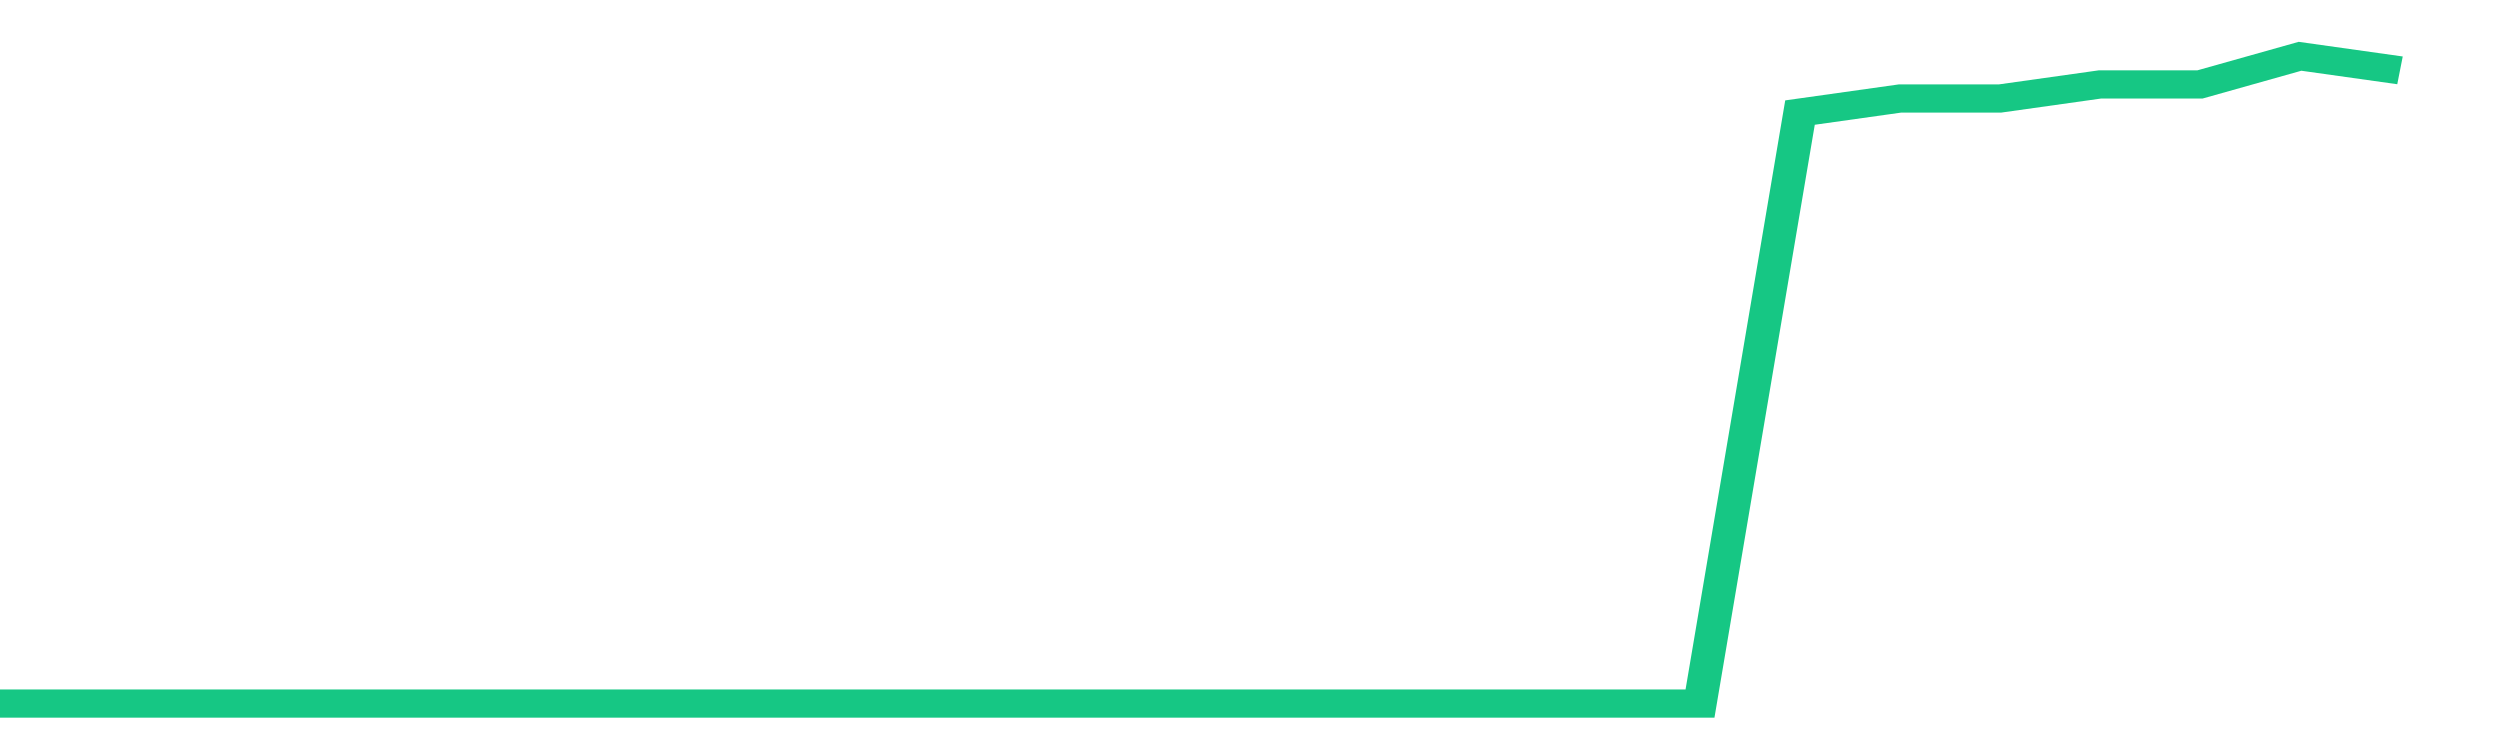 <svg height="48px" width="164px" viewBox="0 0 150 52" preserveAspectRatio="none" xmlns="http://www.w3.org/2000/svg"><path d="M 0 50 L 6 50 L 12 50 L 18 50 L 24 50 L 30 50 L 36 50 L 42 50 L 48 50 L 54 50 L 60 50 L 66 50 L 72 50 L 78 50 L 84 50 L 90 50 L 96 50 L 102 50 L 108 8 L 114 7 L 120 7 L 126 6 L 132 6 L 138 4 L 144 5" stroke-width="2" stroke="#16C784" fill="transparent" vector-effect="non-scaling-stroke"/></svg>